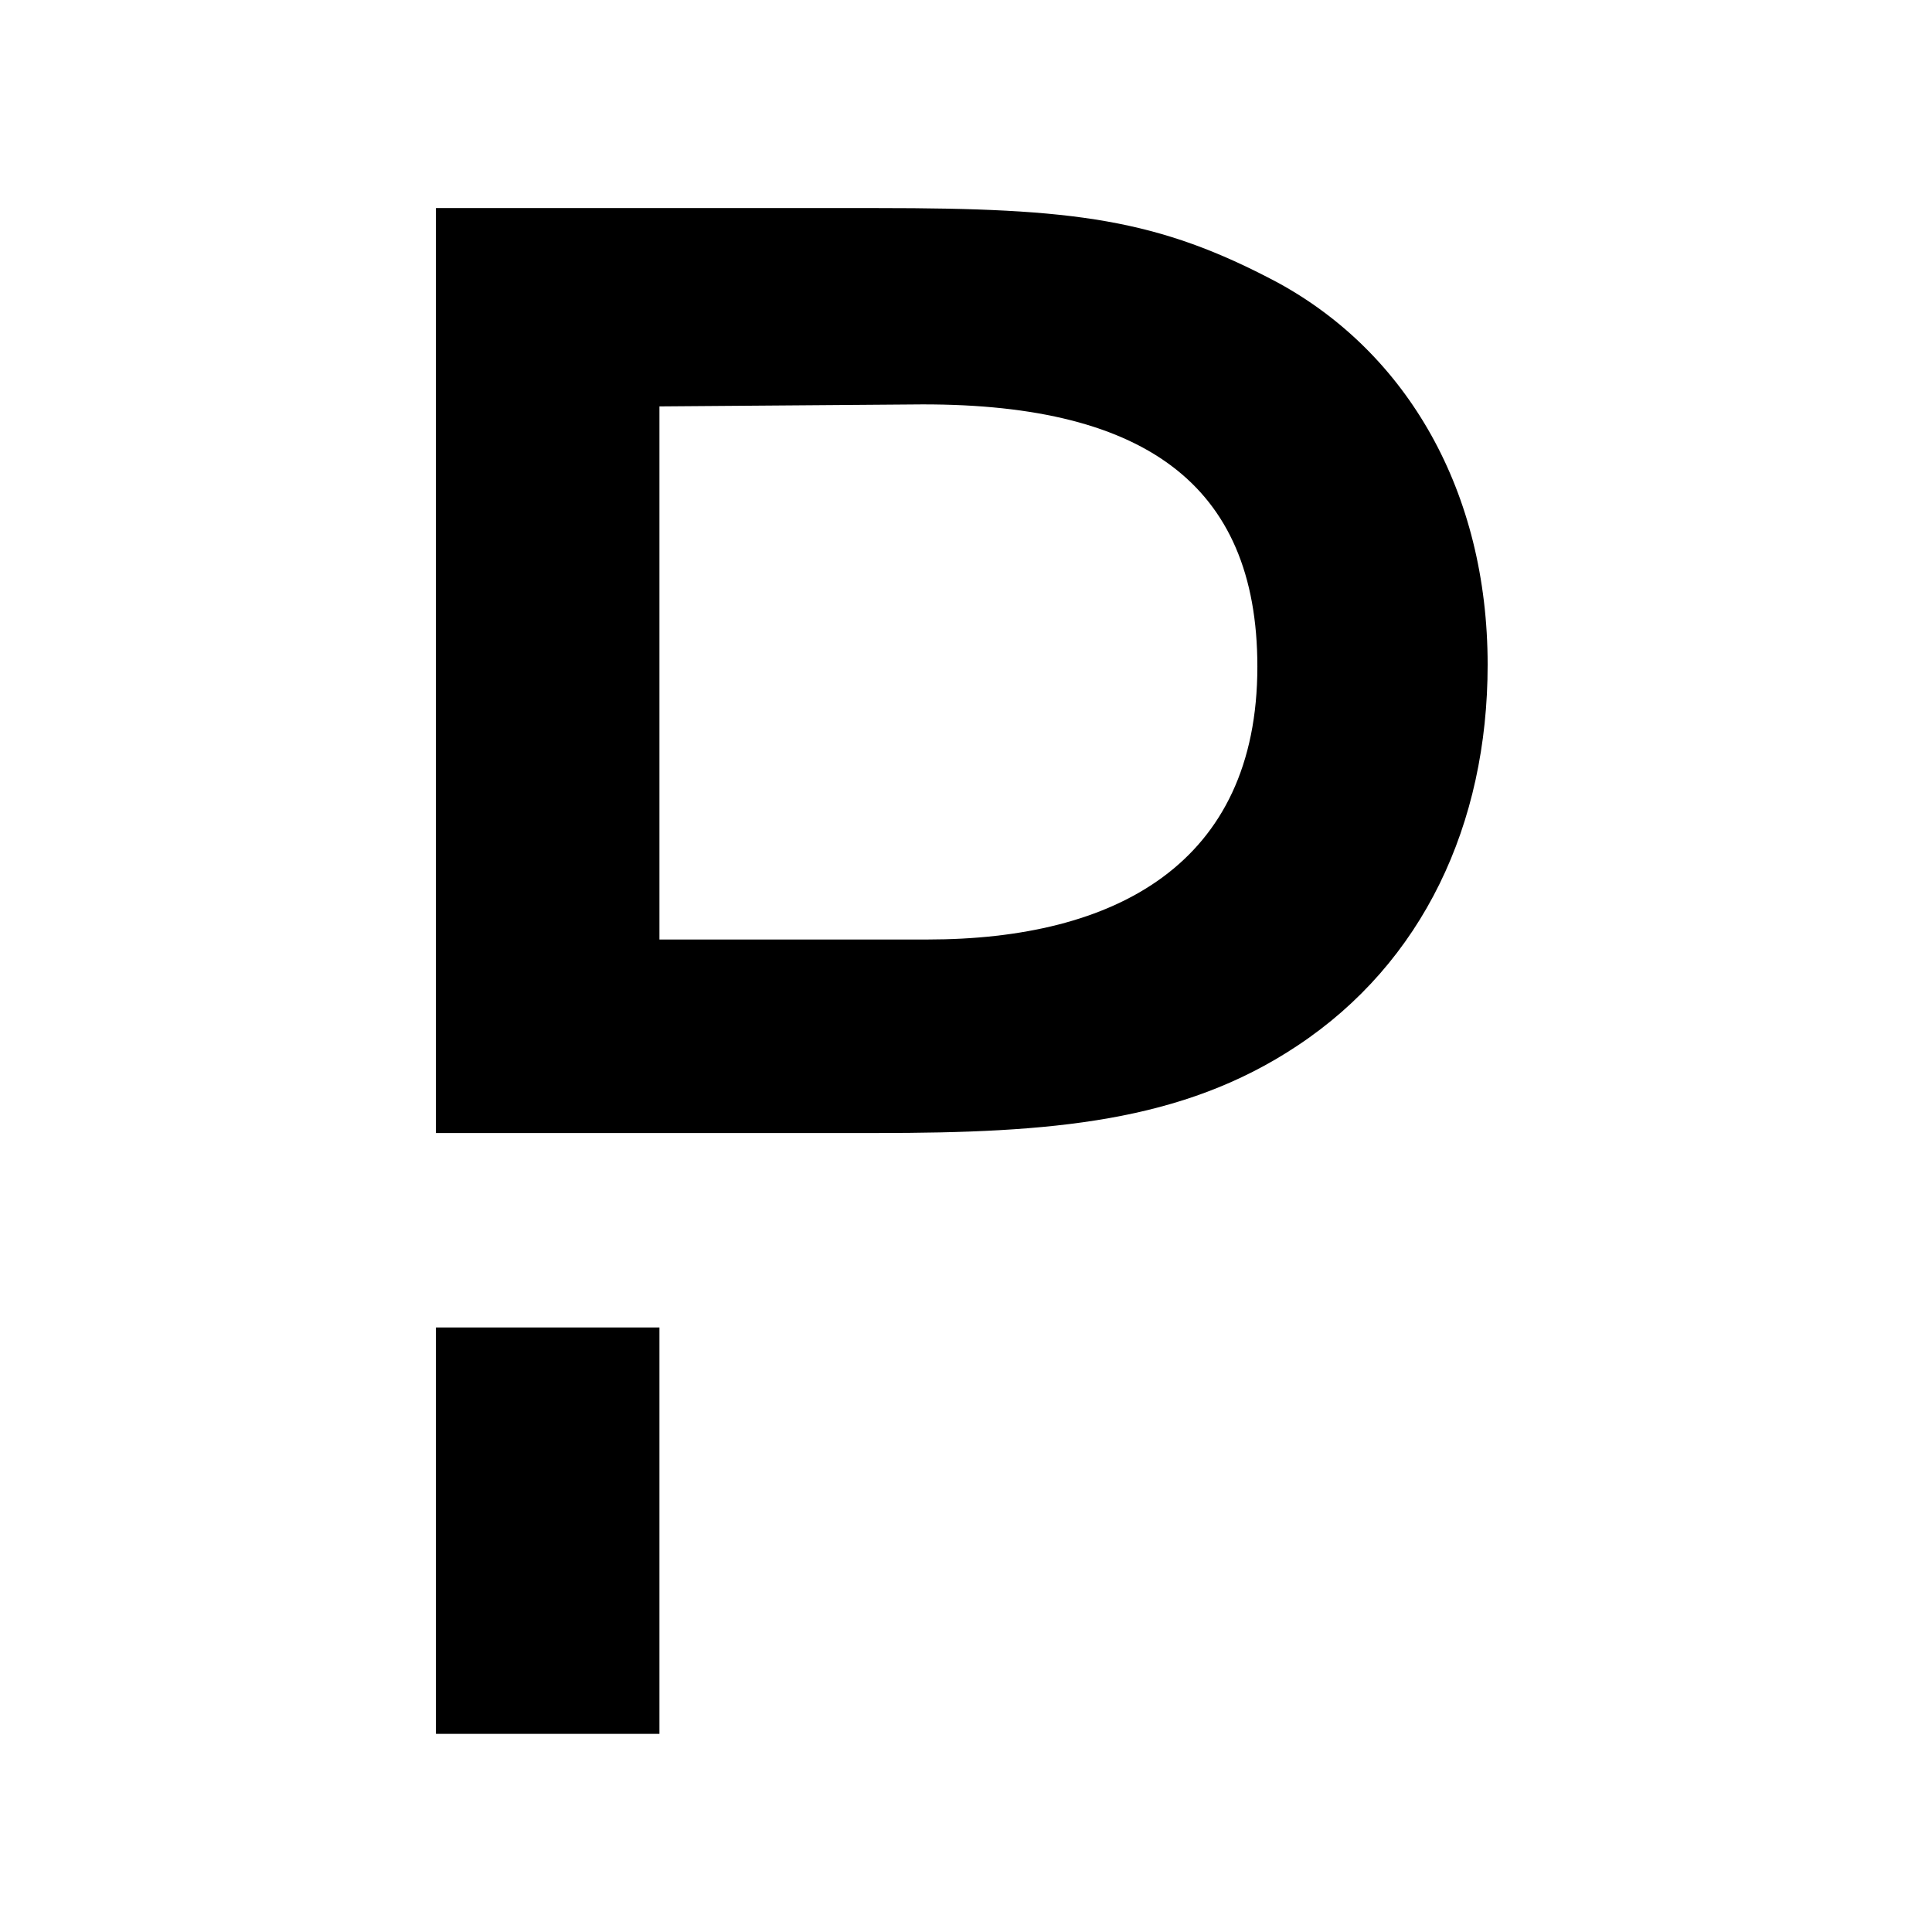 <svg width="195" height="195" viewBox="0 0 195 195" fill="none" xmlns="http://www.w3.org/2000/svg">
<path d="M44 133.985H66.558V175H44V133.985ZM128.959 28.519C116.85 22.074 108.451 21 88.628 21H44V114.357H88.433C106.108 114.357 119.291 113.283 130.912 105.568C143.607 97.17 150.15 83.206 150.15 67.093C150.15 49.613 142.044 35.648 128.959 28.519ZM93.608 94.826H66.558V41.019L92.046 40.824C115.287 40.531 126.908 48.734 126.908 67.288C126.908 87.209 112.553 94.826 93.608 94.826Z" fill="black"></path>
</svg>
